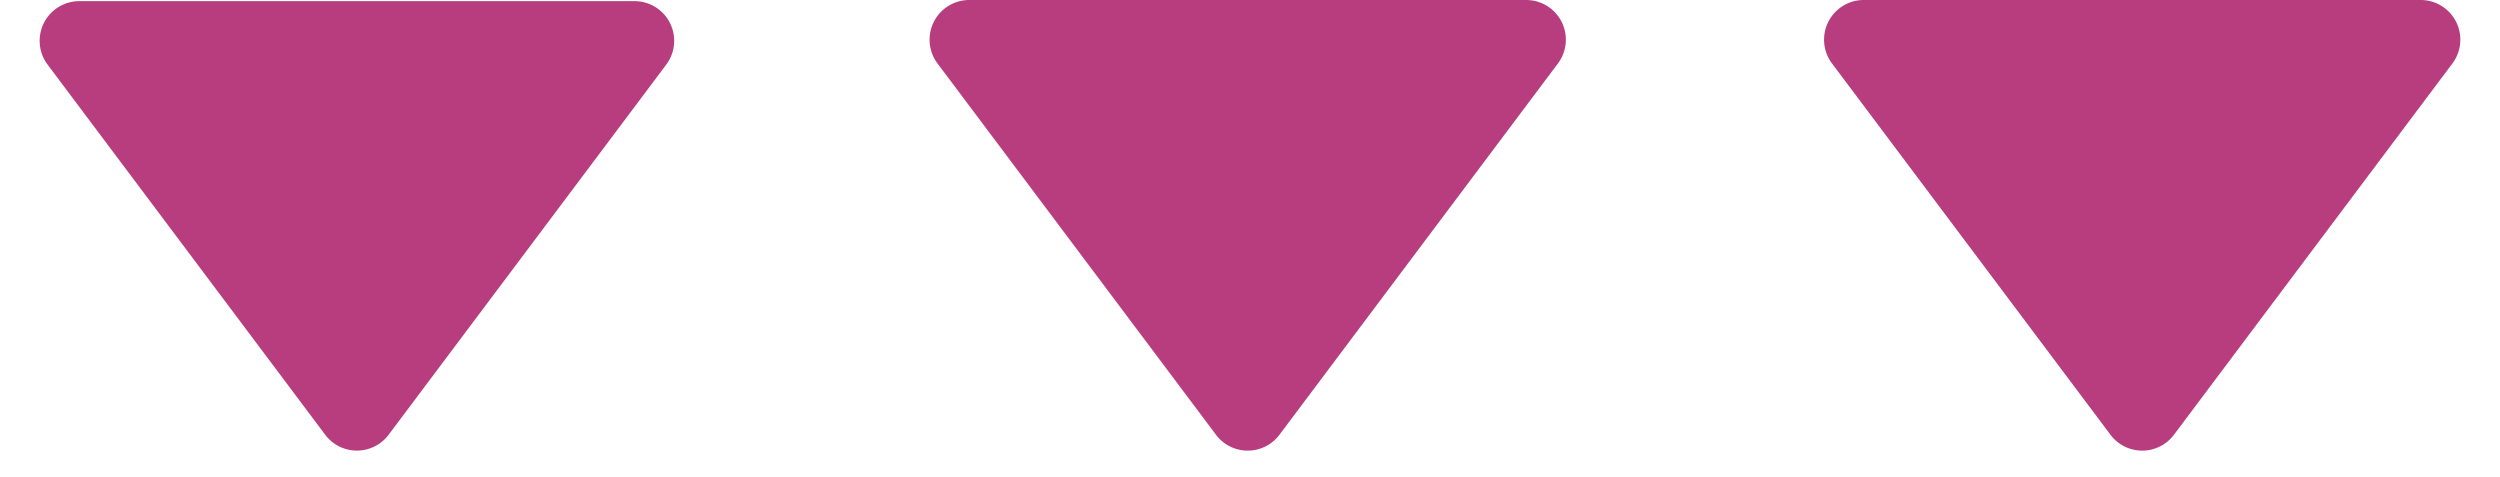<svg xmlns="http://www.w3.org/2000/svg" width="63.039" height="12.029" viewBox="0 0 63.039 12.029">
  <g id="グループ_38123" data-name="グループ 38123" transform="translate(-740.496 -1179.105)">
    <path id="多角形_18" data-name="多角形 18" d="M8.2,1.067a1,1,0,0,1,1.6,0l7,9.333A1,1,0,0,1,16,12H2a1,1,0,0,1-.8-1.6Z" transform="translate(758.496 1191.134) rotate(180)" fill="#b83d7e"/>
    <path id="多角形_19" data-name="多角形 19" d="M8.222,1.067a1,1,0,0,1,1.6,0l7.022,9.363a1,1,0,0,1-.8,1.6H2a1,1,0,0,1-.8-1.6Z" transform="translate(780.98 1191.135) rotate(180)" fill="#b83d7e"/>
    <path id="多角形_20" data-name="多角形 20" d="M8.222,1.067a1,1,0,0,1,1.6,0l7.022,9.363a1,1,0,0,1-.8,1.6H2a1,1,0,0,1-.8-1.6Z" transform="translate(803.535 1191.135) rotate(180)" fill="#b83d7e"/>
  </g>
</svg>
